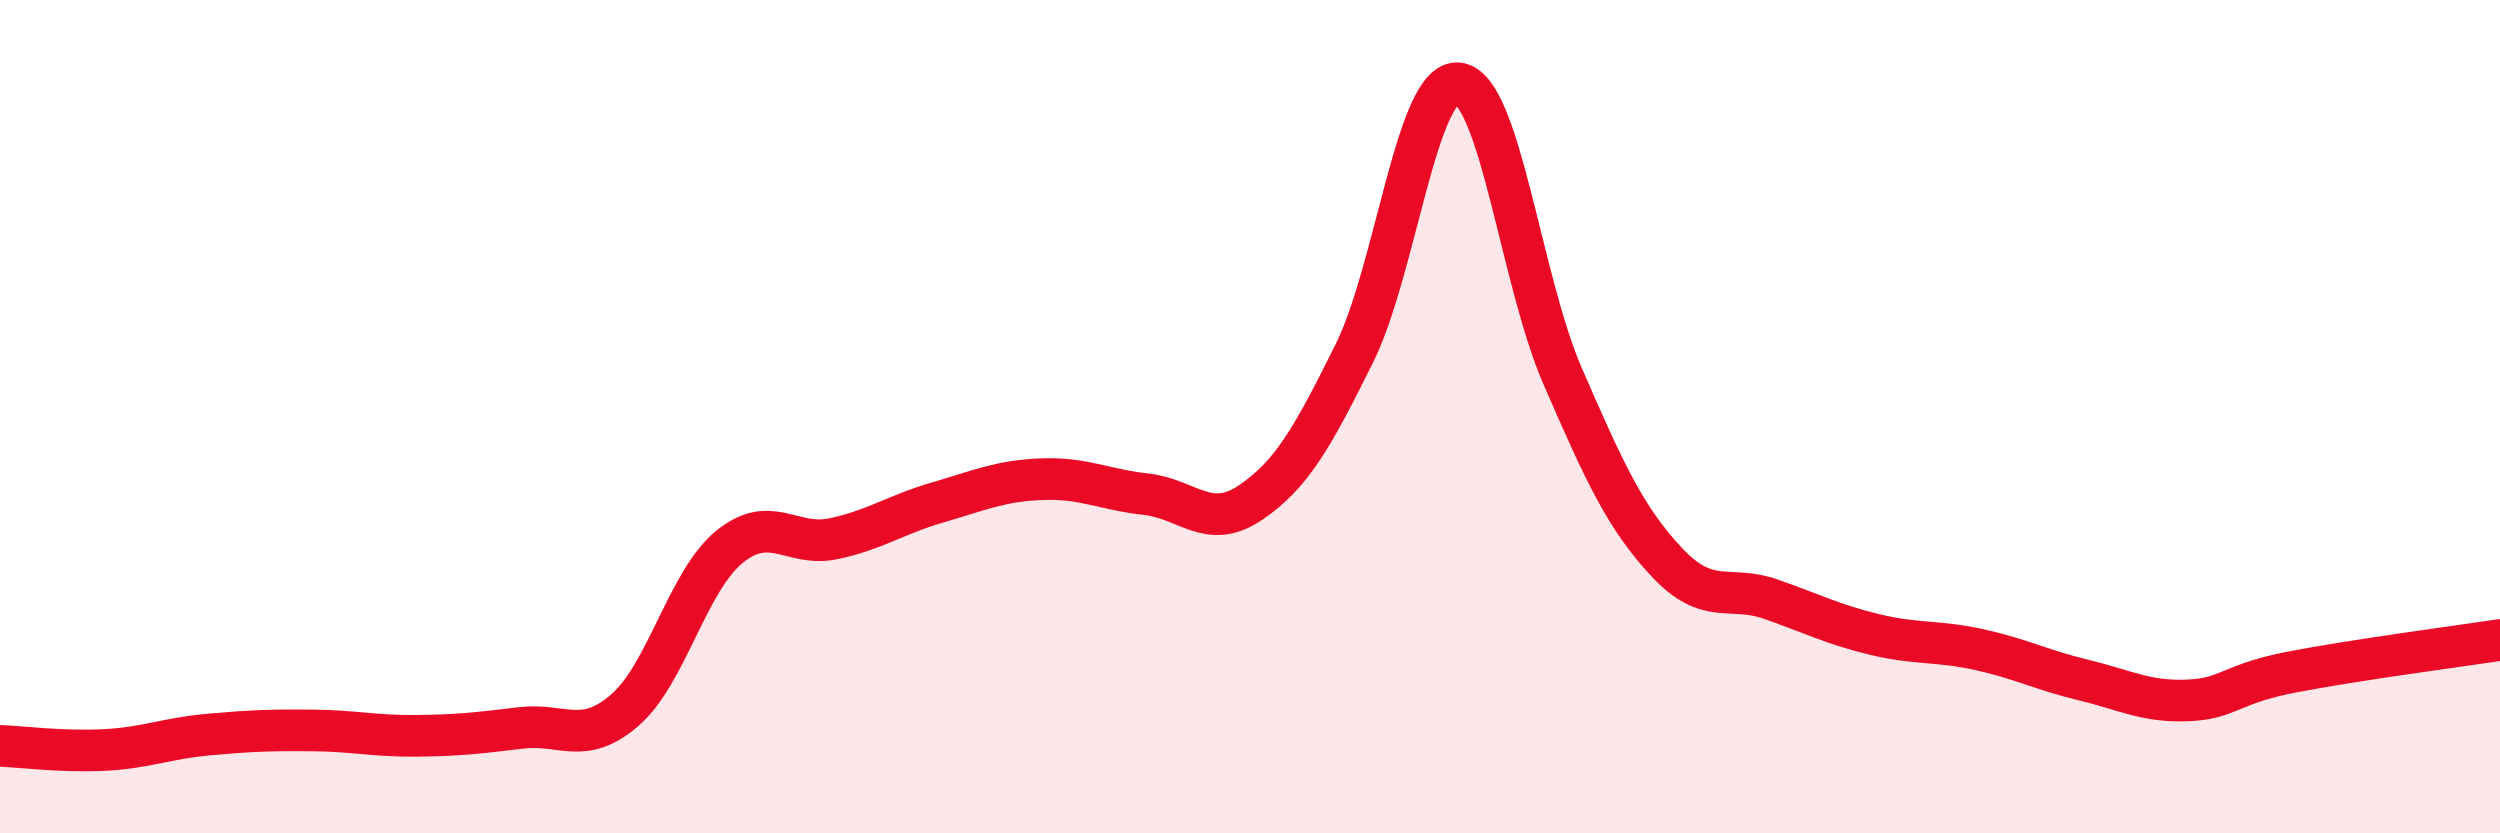 
    <svg width="60" height="20" viewBox="0 0 60 20" xmlns="http://www.w3.org/2000/svg">
      <path
        d="M 0,17.9 C 0.5,17.92 1.5,18.05 2.5,18 C 3.5,17.95 4,17.72 5,17.63 C 6,17.54 6.5,17.52 7.5,17.53 C 8.5,17.54 9,17.67 10,17.66 C 11,17.65 11.5,17.59 12.5,17.47 C 13.5,17.35 14,17.91 15,17.04 C 16,16.17 16.5,13.95 17.5,13.13 C 18.5,12.31 19,13.14 20,12.93 C 21,12.72 21.5,12.35 22.5,12.06 C 23.5,11.77 24,11.54 25,11.5 C 26,11.46 26.5,11.75 27.5,11.86 C 28.5,11.97 29,12.74 30,12.07 C 31,11.4 31.5,10.5 32.5,8.49 C 33.5,6.48 34,1.89 35,2 C 36,2.11 36.5,6.72 37.5,9.02 C 38.5,11.32 39,12.42 40,13.49 C 41,14.56 41.5,14.03 42.5,14.38 C 43.5,14.73 44,14.99 45,15.23 C 46,15.47 46.5,15.37 47.5,15.59 C 48.5,15.81 49,16.08 50,16.32 C 51,16.56 51.5,16.85 52.5,16.81 C 53.5,16.77 53.5,16.42 55,16.13 C 56.5,15.84 59,15.51 60,15.36L60 20L0 20Z"
        fill="#EB0A25"
        opacity="0.1"
        stroke-linecap="round"
        stroke-linejoin="round"
      />
      <path
        d="M 0,17.9 C 0.5,17.92 1.5,18.05 2.5,18 C 3.5,17.95 4,17.72 5,17.63 C 6,17.54 6.5,17.52 7.5,17.53 C 8.5,17.54 9,17.67 10,17.66 C 11,17.65 11.5,17.59 12.5,17.47 C 13.5,17.35 14,17.91 15,17.04 C 16,16.17 16.5,13.95 17.5,13.13 C 18.5,12.31 19,13.14 20,12.93 C 21,12.72 21.5,12.35 22.5,12.06 C 23.5,11.77 24,11.54 25,11.5 C 26,11.46 26.5,11.75 27.5,11.86 C 28.5,11.97 29,12.74 30,12.07 C 31,11.4 31.5,10.5 32.5,8.49 C 33.5,6.48 34,1.89 35,2 C 36,2.11 36.5,6.72 37.5,9.02 C 38.5,11.32 39,12.42 40,13.49 C 41,14.56 41.5,14.03 42.5,14.38 C 43.5,14.73 44,14.99 45,15.23 C 46,15.47 46.5,15.37 47.5,15.59 C 48.5,15.81 49,16.08 50,16.32 C 51,16.56 51.5,16.85 52.5,16.81 C 53.5,16.77 53.5,16.42 55,16.13 C 56.5,15.84 59,15.51 60,15.36"
        stroke="#EB0A25"
        stroke-width="1"
        fill="none"
        stroke-linecap="round"
        stroke-linejoin="round"
      />
    </svg>
  